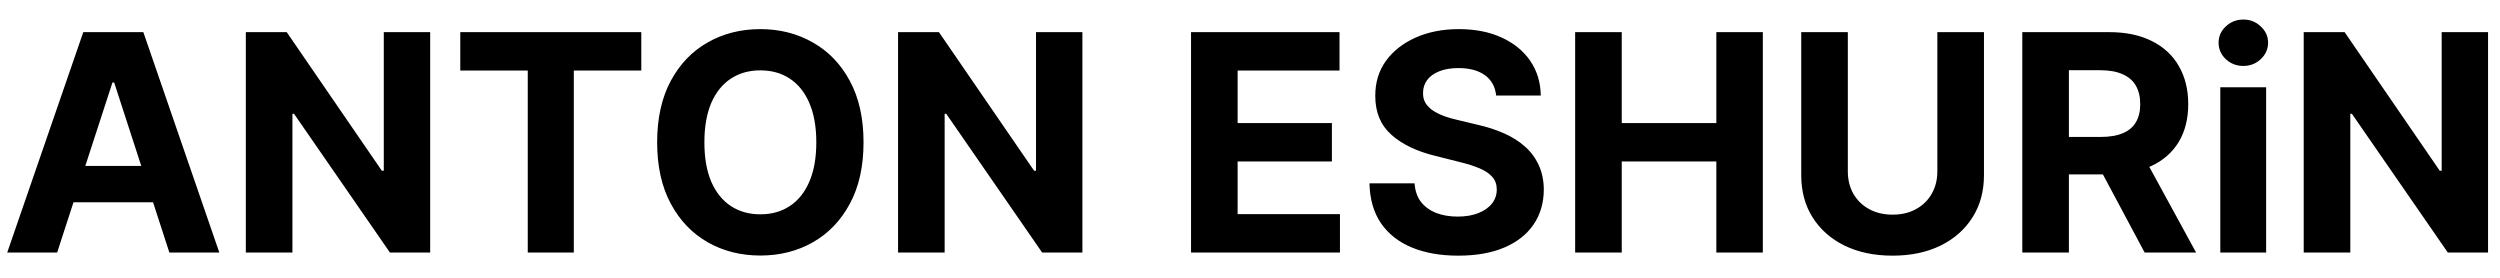 <?xml version="1.0" encoding="UTF-8"?> <svg xmlns="http://www.w3.org/2000/svg" width="99" height="11" viewBox="0 0 99 11" fill="none"> <path d="M2.263 10H0.286L3.298 1.273H5.676L8.685 10H6.707L4.521 3.267H4.453L2.263 10ZM2.139 6.57H6.81V8.01H2.139V6.57ZM17.035 1.273V10H15.441L11.644 4.507H11.58V10H9.735V1.273H11.354L15.121 6.761H15.198V1.273H17.035ZM18.227 2.794V1.273H25.395V2.794H22.723V10H20.899V2.794H18.227ZM34.196 5.636C34.196 6.588 34.016 7.398 33.655 8.065C33.297 8.733 32.809 9.243 32.189 9.595C31.573 9.945 30.88 10.119 30.11 10.119C29.334 10.119 28.638 9.943 28.022 9.591C27.405 9.239 26.918 8.729 26.56 8.061C26.202 7.393 26.023 6.585 26.023 5.636C26.023 4.685 26.202 3.875 26.56 3.207C26.918 2.54 27.405 2.031 28.022 1.682C28.638 1.33 29.334 1.153 30.11 1.153C30.88 1.153 31.573 1.33 32.189 1.682C32.809 2.031 33.297 2.54 33.655 3.207C34.016 3.875 34.196 4.685 34.196 5.636ZM32.326 5.636C32.326 5.02 32.233 4.5 32.049 4.077C31.867 3.653 31.61 3.332 31.277 3.114C30.945 2.895 30.556 2.786 30.11 2.786C29.664 2.786 29.274 2.895 28.942 3.114C28.61 3.332 28.351 3.653 28.166 4.077C27.985 4.5 27.894 5.02 27.894 5.636C27.894 6.253 27.985 6.773 28.166 7.196C28.351 7.619 28.61 7.94 28.942 8.159C29.274 8.378 29.664 8.487 30.11 8.487C30.556 8.487 30.945 8.378 31.277 8.159C31.61 7.94 31.867 7.619 32.049 7.196C32.233 6.773 32.326 6.253 32.326 5.636ZM42.863 1.273V10H41.269L37.472 4.507H37.408V10H35.563V1.273H37.182L40.95 6.761H41.026V1.273H42.863ZM47.165 10V1.273H53.045V2.794H49.01V4.874H52.743V6.395H49.01V8.479H53.062V10H47.165ZM59.247 3.783C59.213 3.439 59.066 3.172 58.808 2.982C58.549 2.791 58.199 2.696 57.755 2.696C57.454 2.696 57.2 2.739 56.992 2.824C56.785 2.906 56.626 3.021 56.515 3.169C56.407 3.317 56.353 3.484 56.353 3.672C56.348 3.828 56.38 3.964 56.451 4.081C56.525 4.197 56.626 4.298 56.754 4.384C56.882 4.466 57.029 4.538 57.197 4.601C57.365 4.661 57.544 4.712 57.734 4.754L58.518 4.942C58.899 5.027 59.248 5.141 59.566 5.283C59.885 5.425 60.16 5.599 60.393 5.807C60.626 6.014 60.806 6.259 60.934 6.54C61.065 6.821 61.132 7.143 61.135 7.507C61.132 8.041 60.995 8.504 60.725 8.896C60.459 9.286 60.072 9.588 59.566 9.804C59.064 10.017 58.457 10.124 57.747 10.124C57.042 10.124 56.429 10.016 55.906 9.8C55.386 9.584 54.98 9.264 54.687 8.841C54.397 8.415 54.245 7.888 54.231 7.26H56.017C56.037 7.553 56.12 7.797 56.268 7.993C56.419 8.186 56.619 8.332 56.869 8.432C57.122 8.528 57.407 8.577 57.725 8.577C58.038 8.577 58.309 8.531 58.539 8.44C58.772 8.349 58.953 8.223 59.081 8.061C59.209 7.899 59.272 7.713 59.272 7.503C59.272 7.307 59.214 7.142 59.098 7.009C58.984 6.875 58.816 6.761 58.595 6.668C58.376 6.574 58.108 6.489 57.789 6.412L56.839 6.173C56.103 5.994 55.522 5.714 55.096 5.334C54.67 4.953 54.459 4.44 54.461 3.795C54.459 3.267 54.599 2.805 54.883 2.411C55.17 2.016 55.564 1.707 56.064 1.486C56.564 1.264 57.132 1.153 57.768 1.153C58.416 1.153 58.981 1.264 59.464 1.486C59.95 1.707 60.328 2.016 60.598 2.411C60.867 2.805 61.007 3.263 61.015 3.783H59.247ZM62.376 10V1.273H64.221V4.874H67.967V1.273H69.808V10H67.967V6.395H64.221V10H62.376ZM76.719 1.273H78.565V6.94C78.565 7.577 78.413 8.134 78.109 8.611C77.808 9.088 77.386 9.46 76.843 9.727C76.3 9.991 75.668 10.124 74.947 10.124C74.222 10.124 73.589 9.991 73.046 9.727C72.504 9.46 72.082 9.088 71.781 8.611C71.479 8.134 71.329 7.577 71.329 6.94V1.273H73.174V6.783C73.174 7.115 73.246 7.411 73.391 7.669C73.539 7.928 73.746 8.131 74.013 8.278C74.281 8.426 74.592 8.5 74.947 8.5C75.305 8.5 75.616 8.426 75.88 8.278C76.147 8.131 76.353 7.928 76.498 7.669C76.646 7.411 76.719 7.115 76.719 6.783V1.273ZM80.083 10V1.273H83.526C84.185 1.273 84.748 1.391 85.213 1.626C85.682 1.859 86.039 2.19 86.283 2.619C86.53 3.045 86.654 3.547 86.654 4.124C86.654 4.703 86.529 5.202 86.279 5.619C86.029 6.034 85.666 6.352 85.192 6.574C84.721 6.795 84.15 6.906 83.479 6.906H81.174V5.423H83.181C83.533 5.423 83.826 5.375 84.059 5.278C84.291 5.182 84.465 5.037 84.579 4.844C84.695 4.651 84.753 4.411 84.753 4.124C84.753 3.834 84.695 3.589 84.579 3.391C84.465 3.192 84.29 3.041 84.054 2.939C83.821 2.834 83.527 2.781 83.172 2.781H81.928V10H80.083ZM84.796 6.028L86.965 10H84.928L82.806 6.028H84.796ZM87.924 10V3.455H89.739V10H87.924ZM88.836 2.611C88.566 2.611 88.334 2.521 88.141 2.342C87.951 2.161 87.856 1.943 87.856 1.69C87.856 1.44 87.951 1.226 88.141 1.047C88.334 0.865 88.566 0.774 88.836 0.774C89.106 0.774 89.336 0.865 89.526 1.047C89.719 1.226 89.816 1.44 89.816 1.69C89.816 1.943 89.719 2.161 89.526 2.342C89.336 2.521 89.106 2.611 88.836 2.611ZM98.527 1.273V10H96.933L93.136 4.507H93.072V10H91.227V1.273H92.847L96.614 6.761H96.69V1.273H98.527Z" fill="black"></path> </svg> 
